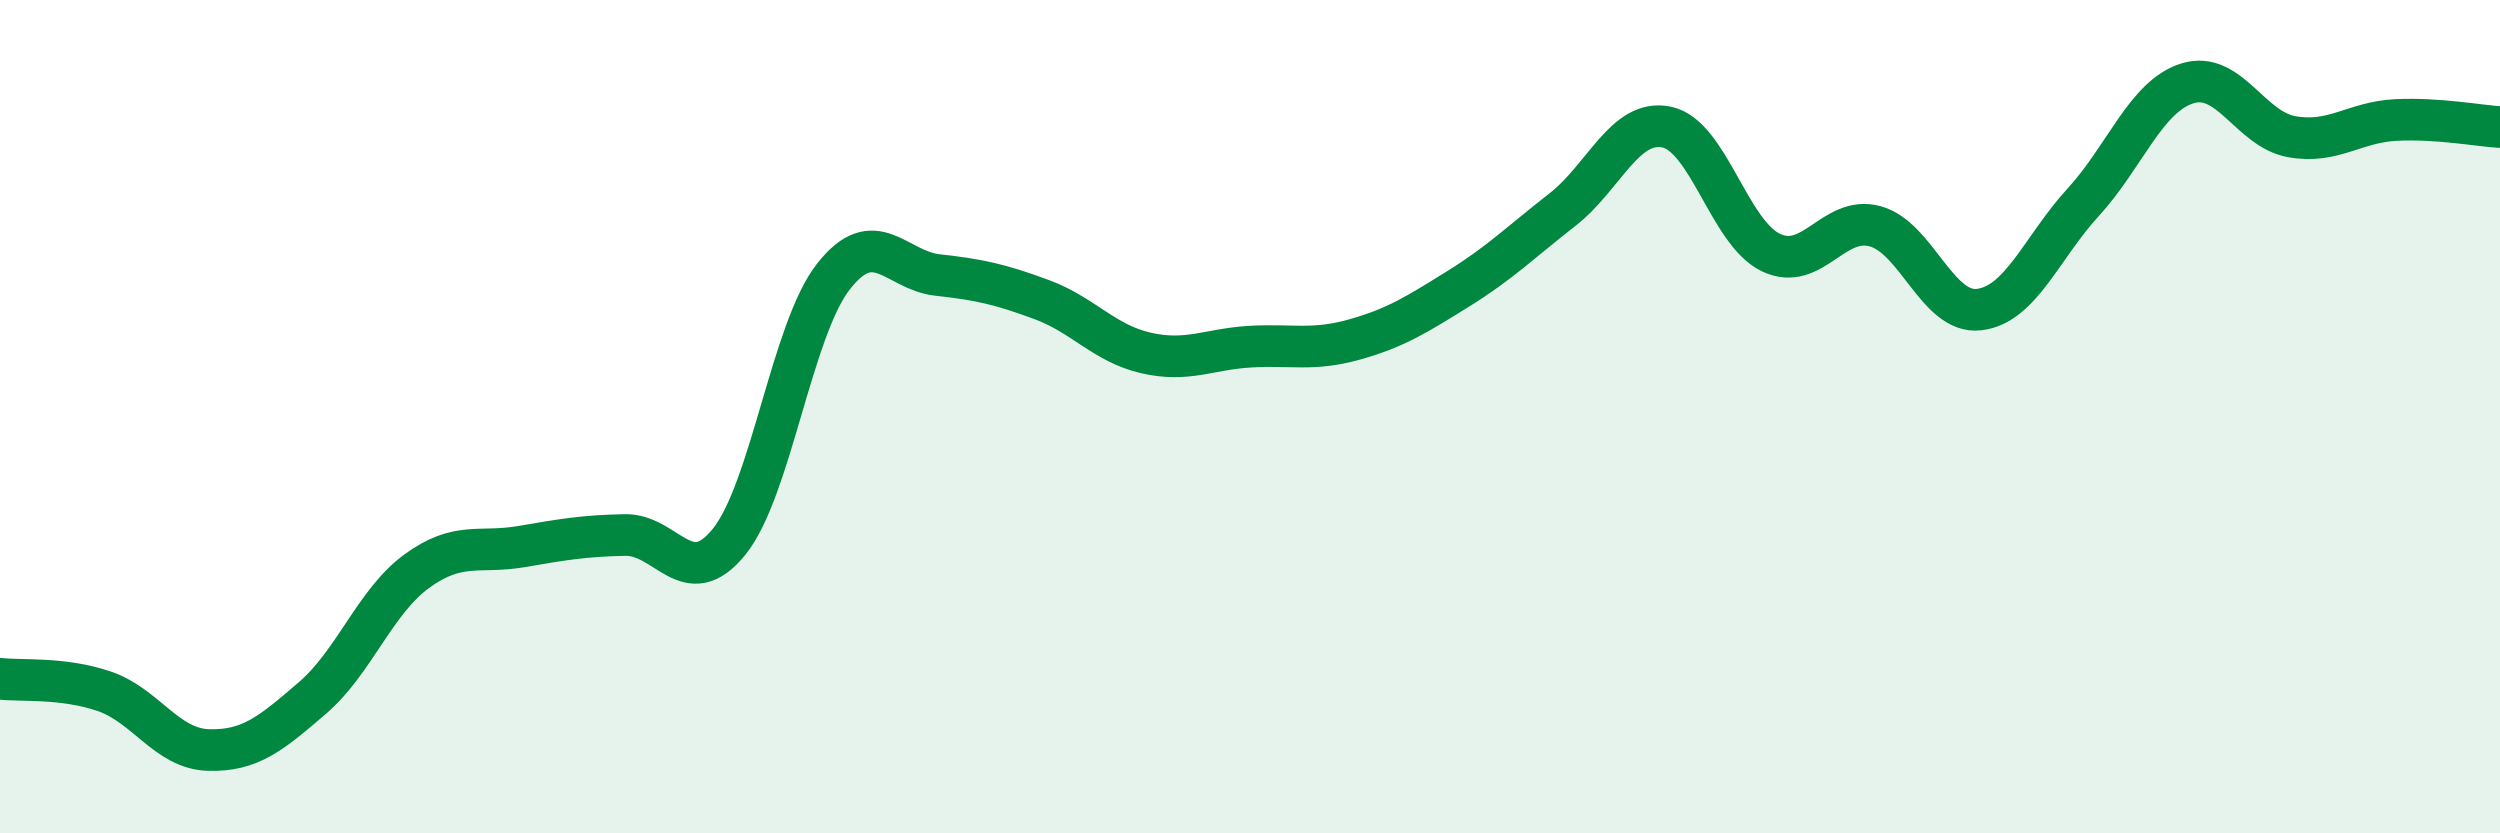 
    <svg width="60" height="20" viewBox="0 0 60 20" xmlns="http://www.w3.org/2000/svg">
      <path
        d="M 0,16.29 C 0.5,16.35 1.5,16.25 2.5,16.59 C 3.5,16.93 4,17.97 5,18 C 6,18.03 6.5,17.61 7.5,16.75 C 8.5,15.89 9,14.44 10,13.71 C 11,12.98 11.5,13.29 12.5,13.12 C 13.5,12.95 14,12.86 15,12.84 C 16,12.82 16.5,14.24 17.5,13 C 18.5,11.76 19,7.92 20,6.64 C 21,5.36 21.5,6.49 22.5,6.6 C 23.5,6.71 24,6.82 25,7.19 C 26,7.56 26.5,8.24 27.5,8.47 C 28.5,8.7 29,8.38 30,8.32 C 31,8.26 31.5,8.43 32.5,8.15 C 33.5,7.87 34,7.55 35,6.93 C 36,6.31 36.5,5.81 37.5,5.03 C 38.5,4.25 39,2.84 40,3.05 C 41,3.26 41.5,5.58 42.5,6.06 C 43.5,6.54 44,5.16 45,5.43 C 46,5.7 46.5,7.55 47.5,7.43 C 48.5,7.31 49,5.94 50,4.85 C 51,3.76 51.5,2.31 52.5,2 C 53.5,1.69 54,3.1 55,3.28 C 56,3.46 56.5,2.93 57.5,2.88 C 58.5,2.83 59.5,3.02 60,3.05L60 20L0 20Z"
        fill="#008740"
        opacity="0.1"
        stroke-linecap="round"
        stroke-linejoin="round"
      />
      <path
        d="M 0,16.29 C 0.5,16.35 1.5,16.25 2.5,16.59 C 3.5,16.93 4,17.97 5,18 C 6,18.03 6.5,17.61 7.5,16.75 C 8.5,15.89 9,14.44 10,13.71 C 11,12.98 11.5,13.29 12.5,13.12 C 13.5,12.95 14,12.86 15,12.84 C 16,12.82 16.5,14.24 17.5,13 C 18.5,11.76 19,7.92 20,6.64 C 21,5.36 21.5,6.49 22.5,6.6 C 23.5,6.71 24,6.82 25,7.19 C 26,7.56 26.5,8.24 27.5,8.47 C 28.5,8.7 29,8.38 30,8.32 C 31,8.26 31.5,8.43 32.5,8.15 C 33.5,7.87 34,7.55 35,6.93 C 36,6.31 36.5,5.81 37.5,5.03 C 38.5,4.25 39,2.84 40,3.05 C 41,3.26 41.5,5.58 42.5,6.06 C 43.5,6.54 44,5.16 45,5.43 C 46,5.7 46.5,7.55 47.5,7.43 C 48.5,7.31 49,5.94 50,4.85 C 51,3.76 51.5,2.31 52.5,2 C 53.5,1.69 54,3.1 55,3.28 C 56,3.46 56.5,2.93 57.5,2.88 C 58.5,2.83 59.5,3.02 60,3.05"
        stroke="#008740"
        stroke-width="1"
        fill="none"
        stroke-linecap="round"
        stroke-linejoin="round"
      />
    </svg>
  